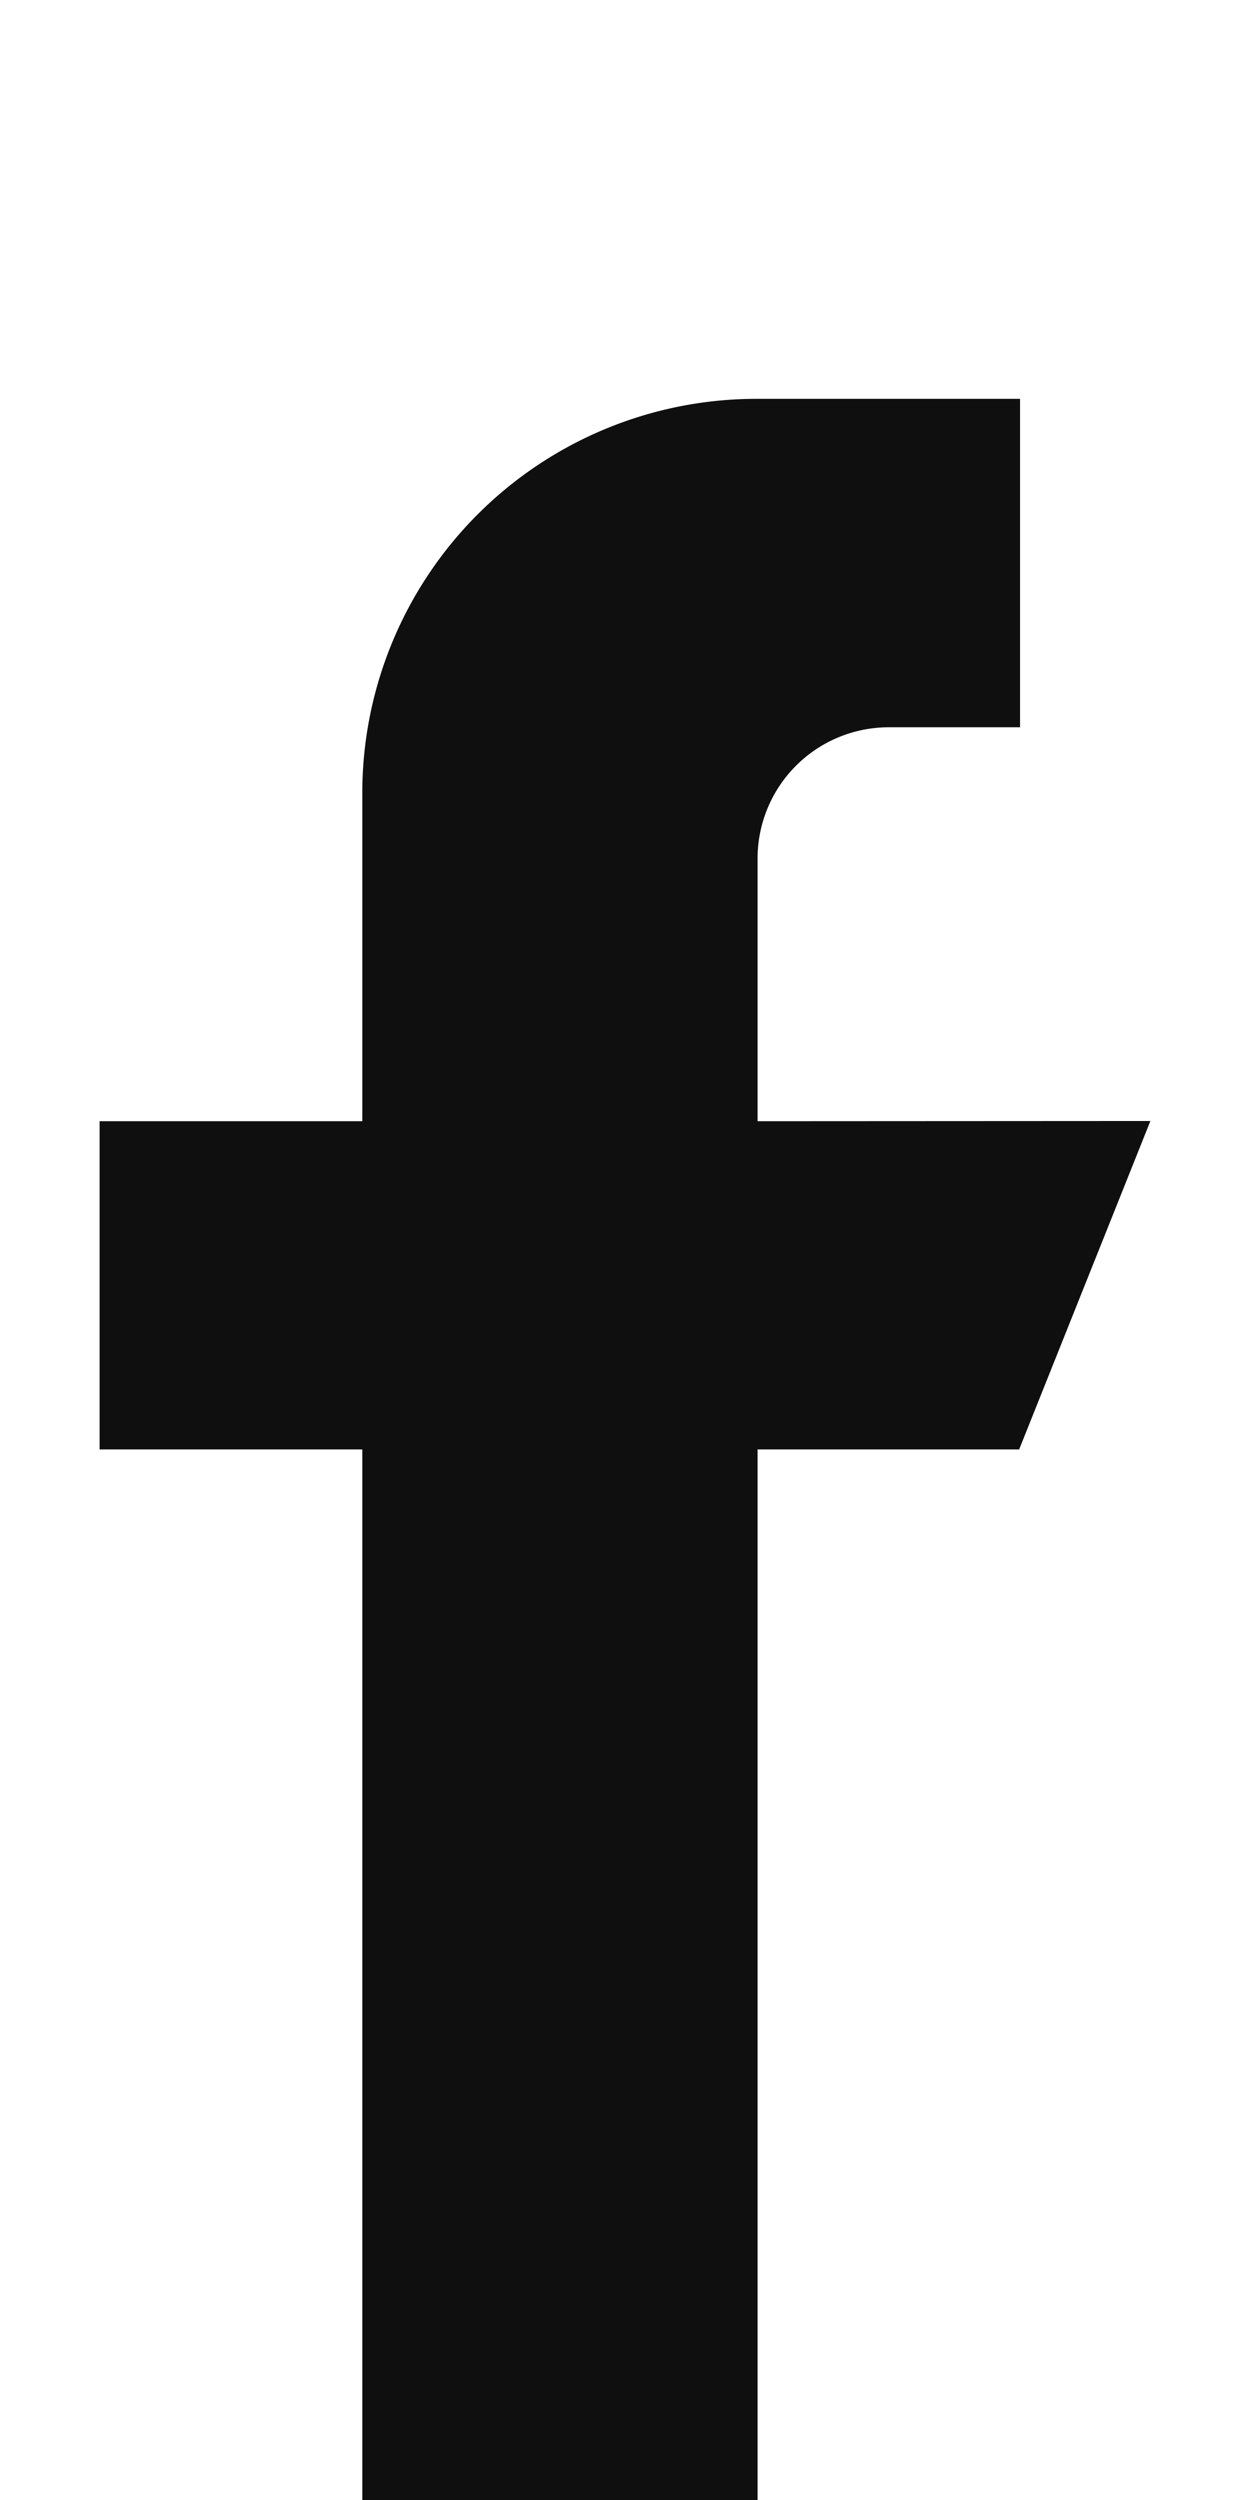 <svg id="Capa_1" data-name="Capa 1" xmlns="http://www.w3.org/2000/svg" viewBox="0 0 56.1 112.21"><defs><style>.cls-1{fill:#0f0f0f;}</style></defs><g id="facebook"><g id="Grupo_9" data-name="Grupo 9"><g id="Grupo_8" data-name="Grupo 8"><path id="Trazado_12" data-name="Trazado 12" class="cls-1" d="M34,50.32V38.53a5.89,5.89,0,0,1,5.89-5.89h5.89V17.9H33.94A17.69,17.69,0,0,0,16.26,35.58V50.32H4.47V65.05H16.26v47.16H34V65.05H45.74l5.89-14.74Z"/></g></g></g></svg>